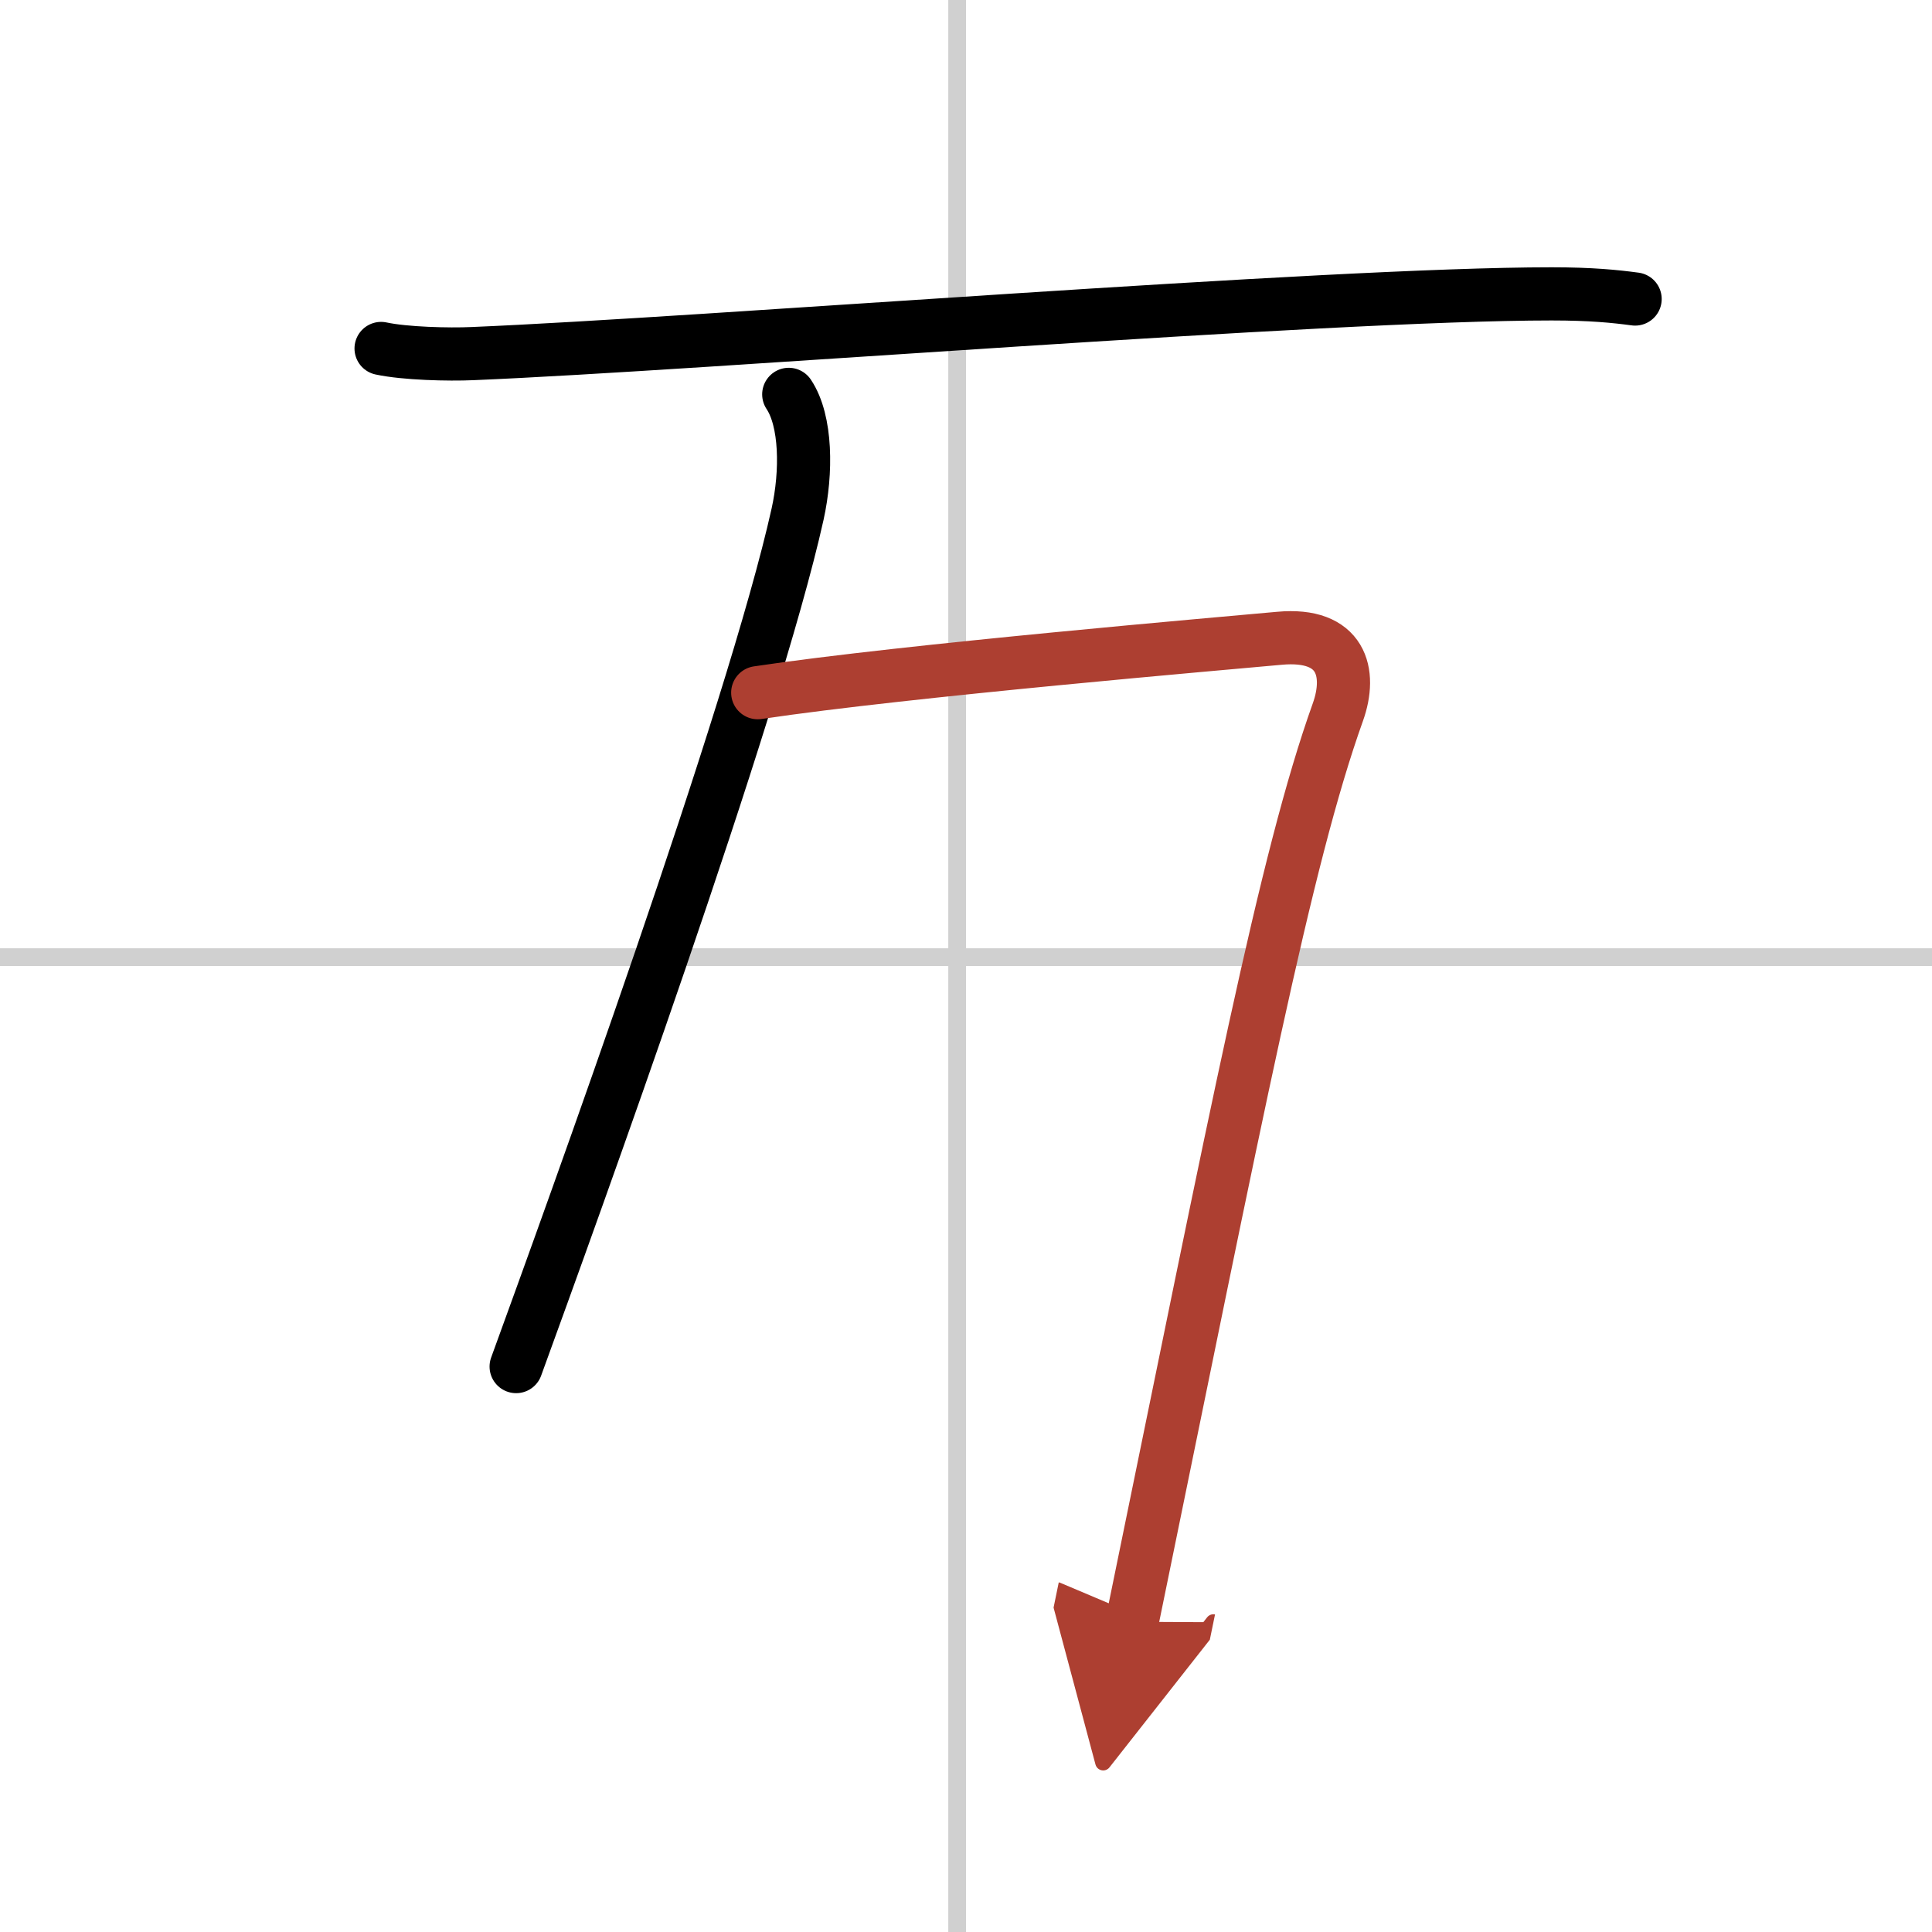 <svg width="400" height="400" viewBox="0 0 109 109" xmlns="http://www.w3.org/2000/svg"><defs><marker id="a" markerWidth="4" orient="auto" refX="1" refY="5" viewBox="0 0 10 10"><polyline points="0 0 10 5 0 10 1 5" fill="#ad3f31" stroke="#ad3f31"/></marker></defs><g fill="none" stroke="#000" stroke-linecap="round" stroke-linejoin="round" stroke-width="3"><rect width="100%" height="100%" fill="#fff" stroke="#fff"/><line x1="54" x2="54" y2="109" stroke="#d0d0d0" stroke-width="1"/><line x2="109" y1="54" y2="54" stroke="#d0d0d0" stroke-width="1"/><path d="m21.5 19.66c1.35 0.29 3.81 0.35 5.15 0.29 12.98-0.54 48.11-3.37 60.89-3.37 2.24 0 3.59 0.14 4.71 0.29"/><path d="m44.5 22.25c1 1.5 1.02 4.39 0.5 6.75-2.5 11.25-12.75 39.5-15.88 48.1"/><path d="m42.75 39.08c8.42-1.26 26.53-2.8 29.44-3.07 3.51-0.32 4.09 1.93 3.29 4.17-2.97 8.3-5.67 22.4-11.61 51.32" marker-end="url(#a)" stroke="#ad3f31"/></g></svg>

